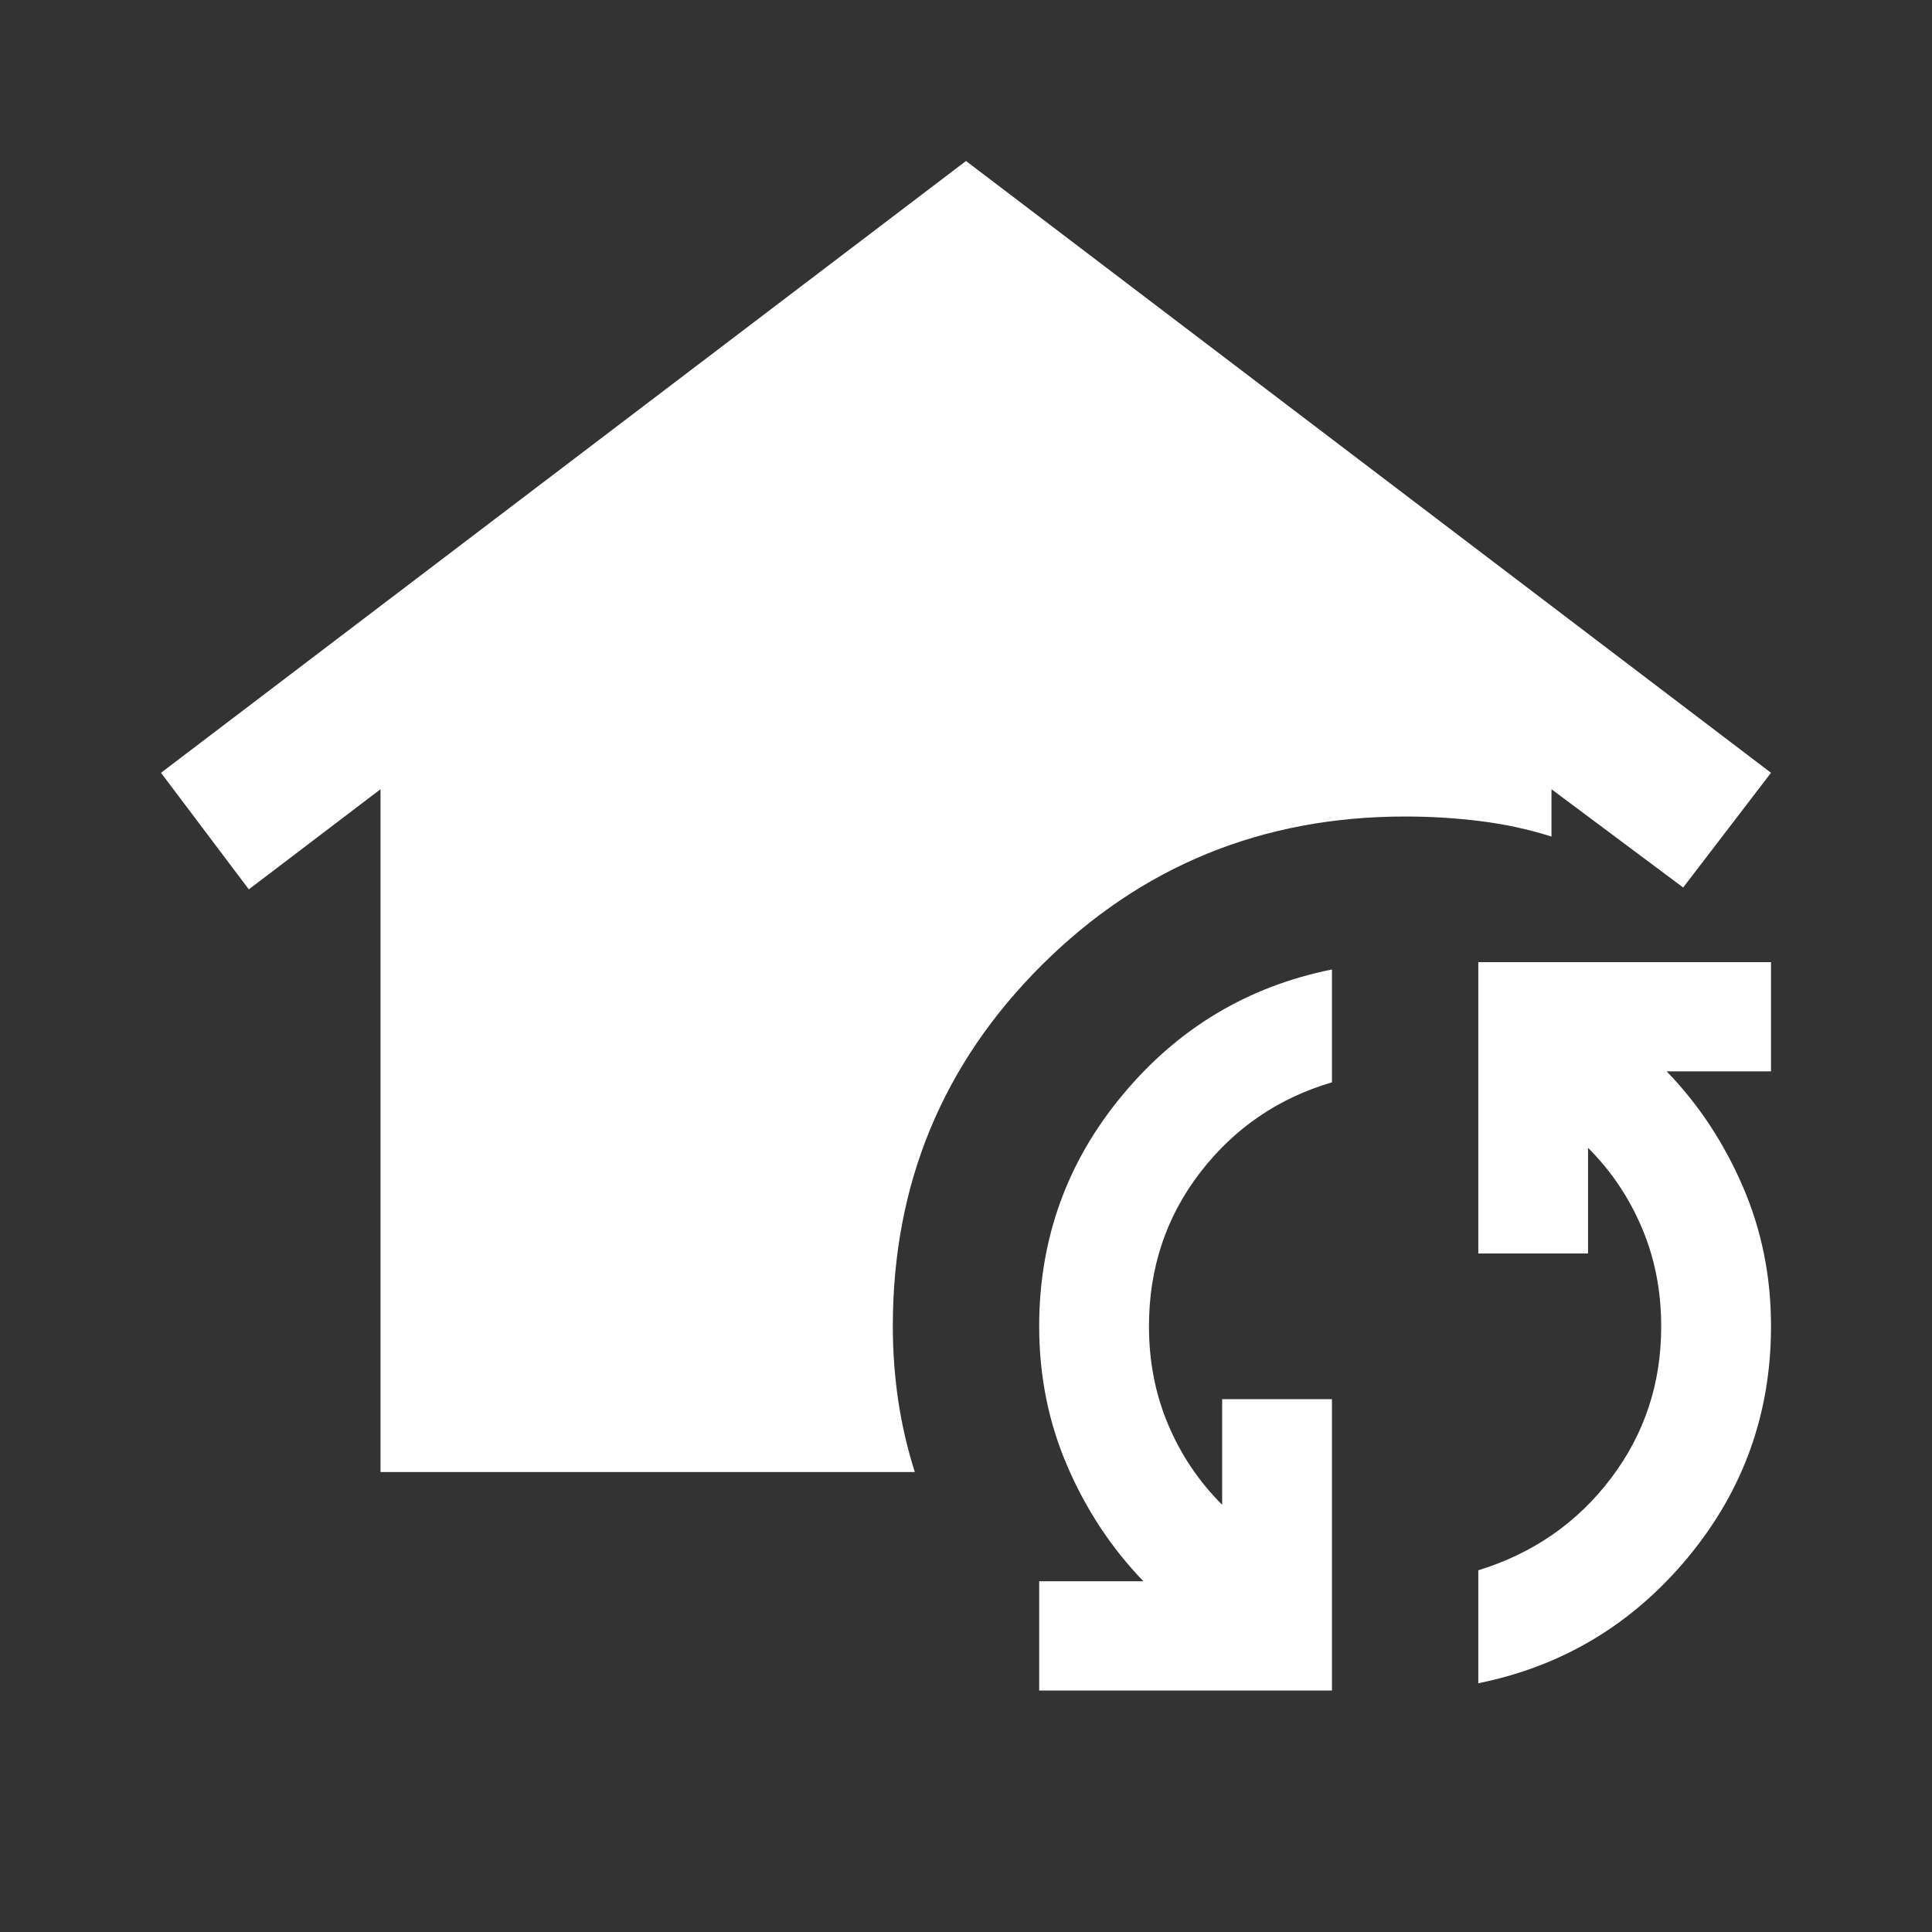 <svg width="24" height="24" viewBox="0 0 24 24" fill="none" xmlns="http://www.w3.org/2000/svg">
<rect x="0" y="0" width="24" height="24" fill="#333333" stroke="none"/>
<g id="material-symbols:wifi-home">
<path id="Vector" d="M4.727 18.286V9.804L3.091 11.048L2 9.6L12 2L22 9.6L20.909 11.025L19.273 9.804V10.392C18.985 10.301 18.689 10.237 18.386 10.2C18.083 10.162 17.773 10.143 17.454 10.143C15.682 10.143 14.178 10.758 12.943 11.987C11.708 13.216 11.09 14.713 11.091 16.476C11.091 16.793 11.114 17.102 11.159 17.404C11.204 17.705 11.273 17.999 11.364 18.286H4.727ZM16.546 21H12.909V19.643H14.204C13.811 19.236 13.496 18.761 13.261 18.218C13.026 17.675 12.909 17.094 12.909 16.476C12.909 15.39 13.254 14.433 13.943 13.604C14.632 12.774 15.499 12.254 16.546 12.043V13.445C15.879 13.641 15.333 14.015 14.909 14.565C14.485 15.116 14.273 15.753 14.273 16.476C14.273 16.913 14.352 17.321 14.512 17.698C14.671 18.075 14.895 18.406 15.182 18.693V17.381H16.546V21ZM18.364 20.91V19.507C19.046 19.296 19.595 18.915 20.012 18.364C20.429 17.814 20.637 17.184 20.636 16.476C20.636 16.039 20.557 15.632 20.397 15.255C20.238 14.878 20.015 14.546 19.727 14.259V15.571H18.364V11.952H22V13.309H20.704C21.099 13.717 21.413 14.192 21.648 14.735C21.883 15.277 22.001 15.858 22 16.476C22 17.562 21.655 18.519 20.966 19.349C20.277 20.178 19.41 20.698 18.364 20.91Z" fill="white"/>
</g>
</svg>
